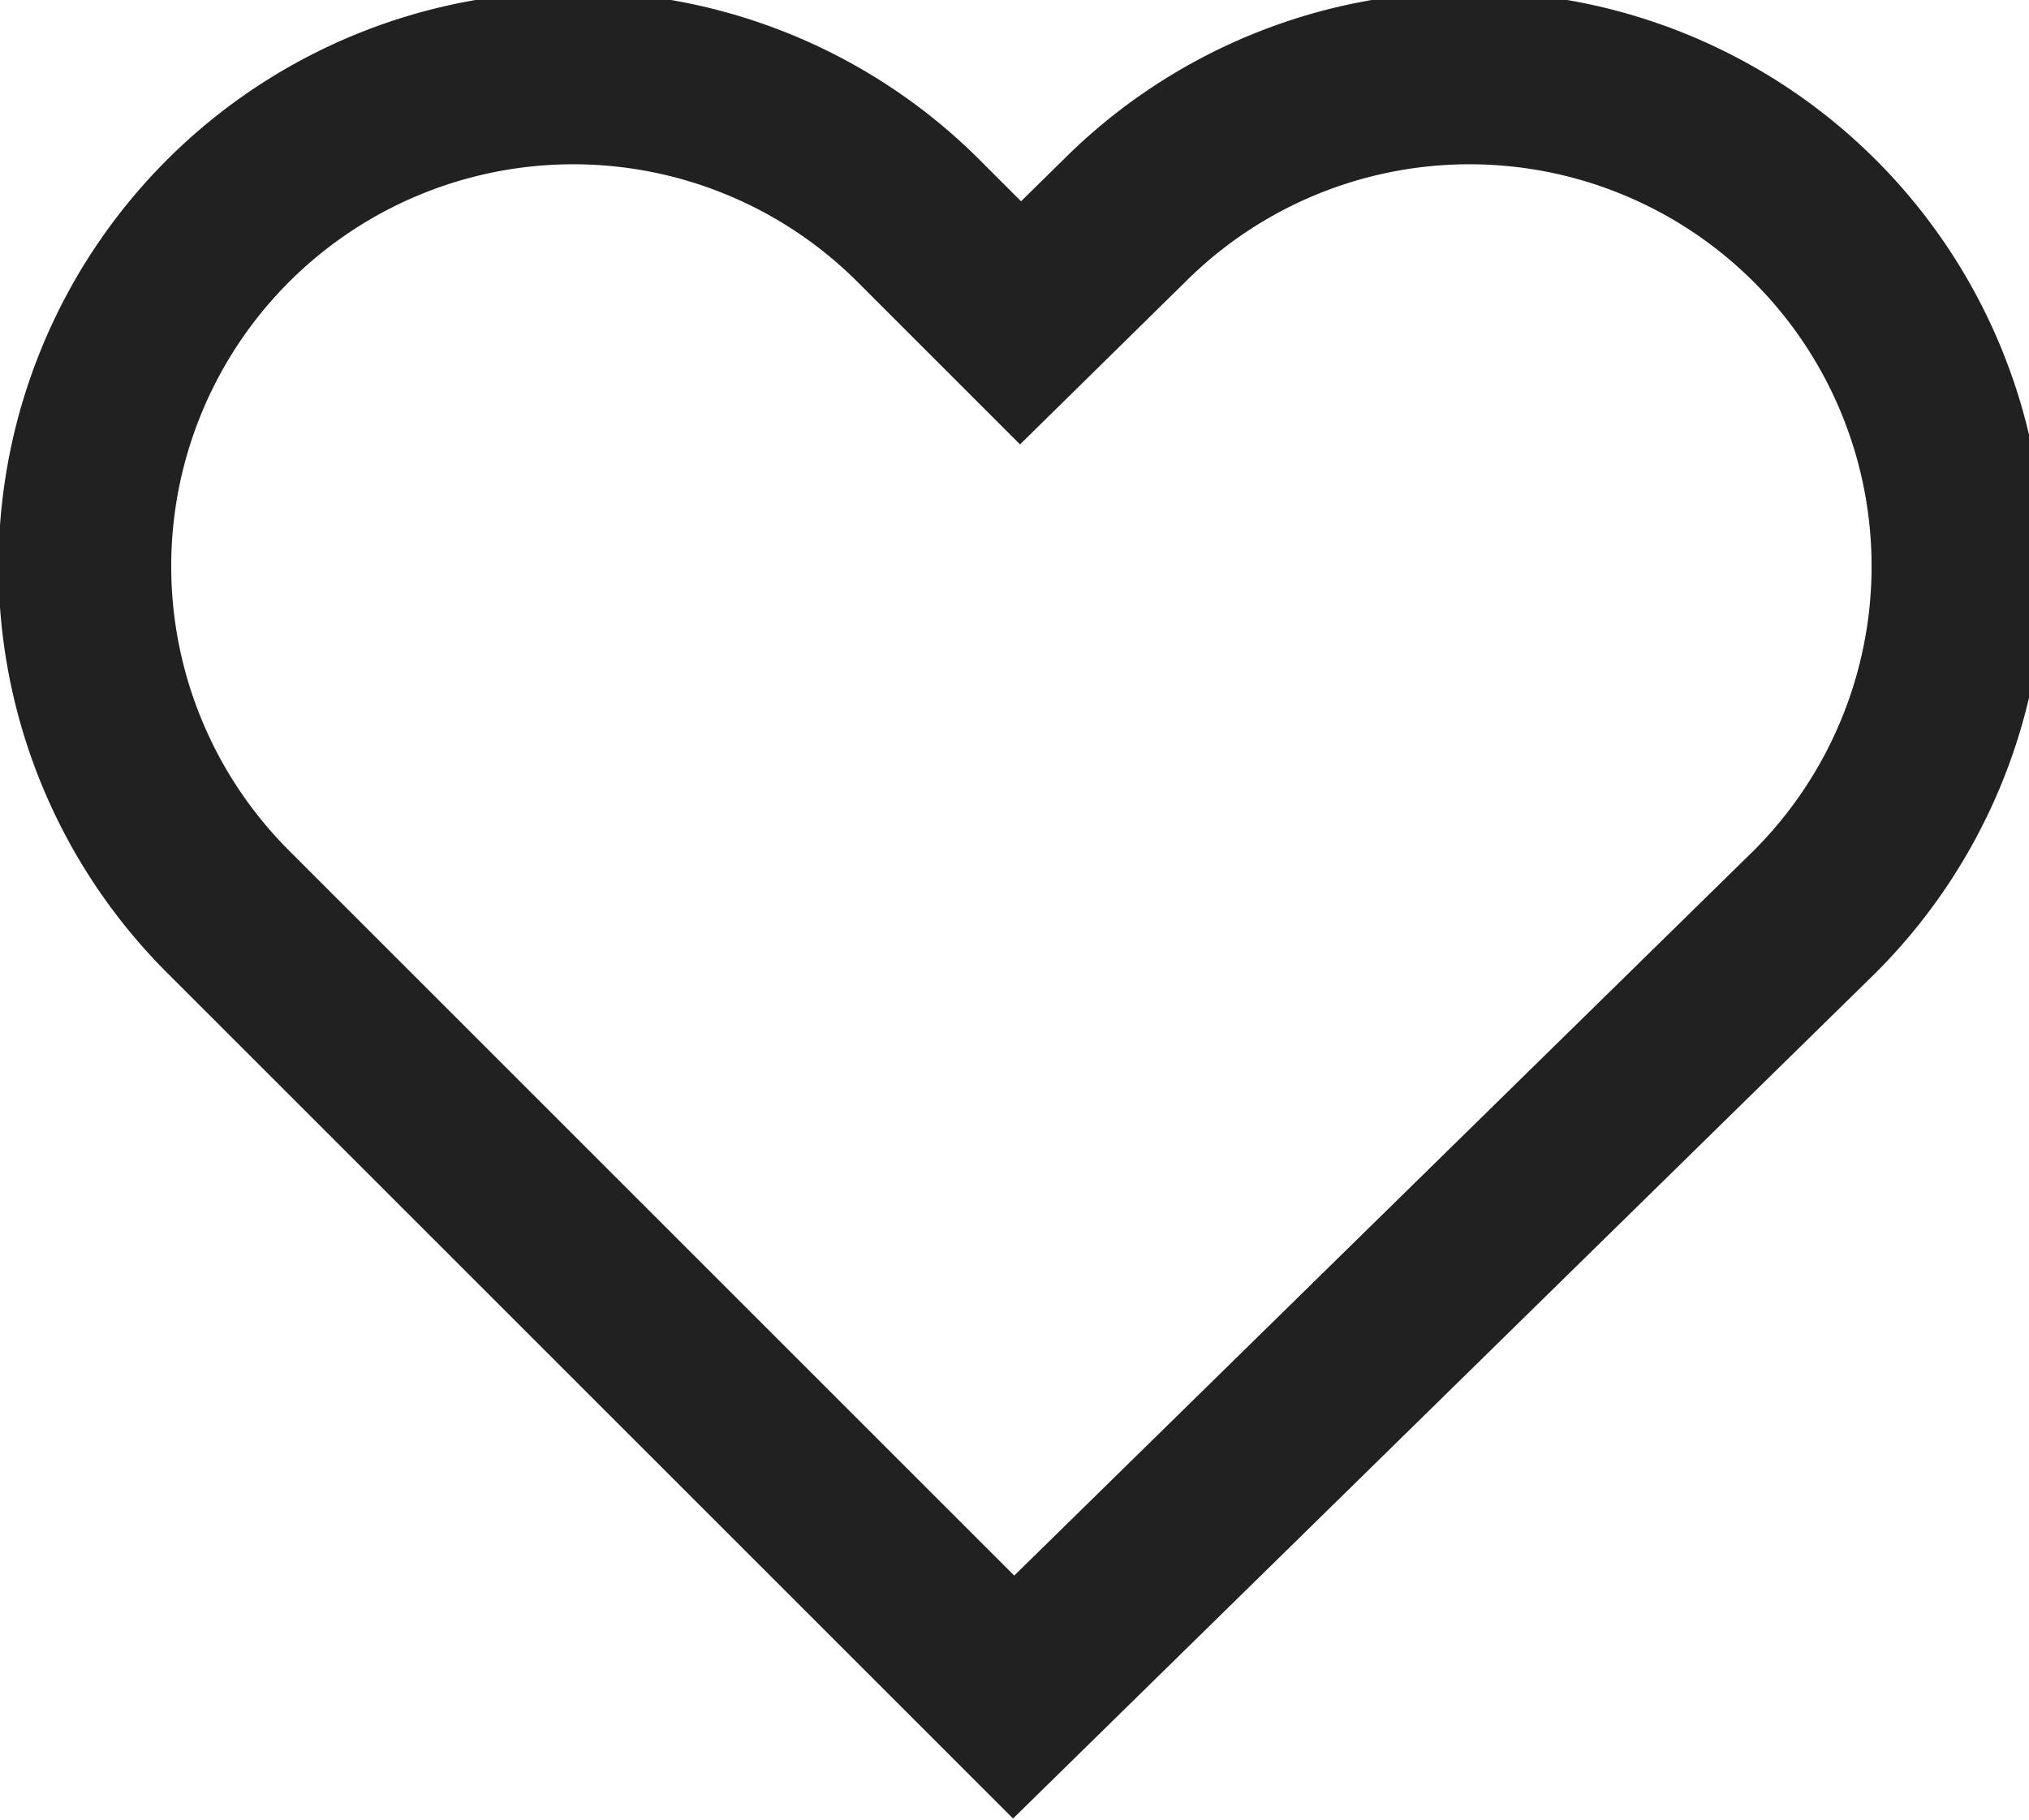 <svg xmlns="http://www.w3.org/2000/svg" viewBox="0 0 11.75 10.54"><defs><style>.cls-1{fill:none;stroke:#212121;stroke-miterlimit:10;}</style></defs><title>dr_heart</title><g id="Layer_2" data-name="Layer 2"><g id="Layer_1-2" data-name="Layer 1"><path class="cls-1" d="M5.87,9.83,1.32,5.28a2.8,2.8,0,0,1,4-4l.59.59.6-.59a2.8,2.8,0,0,1,4,4Z"/></g></g></svg>